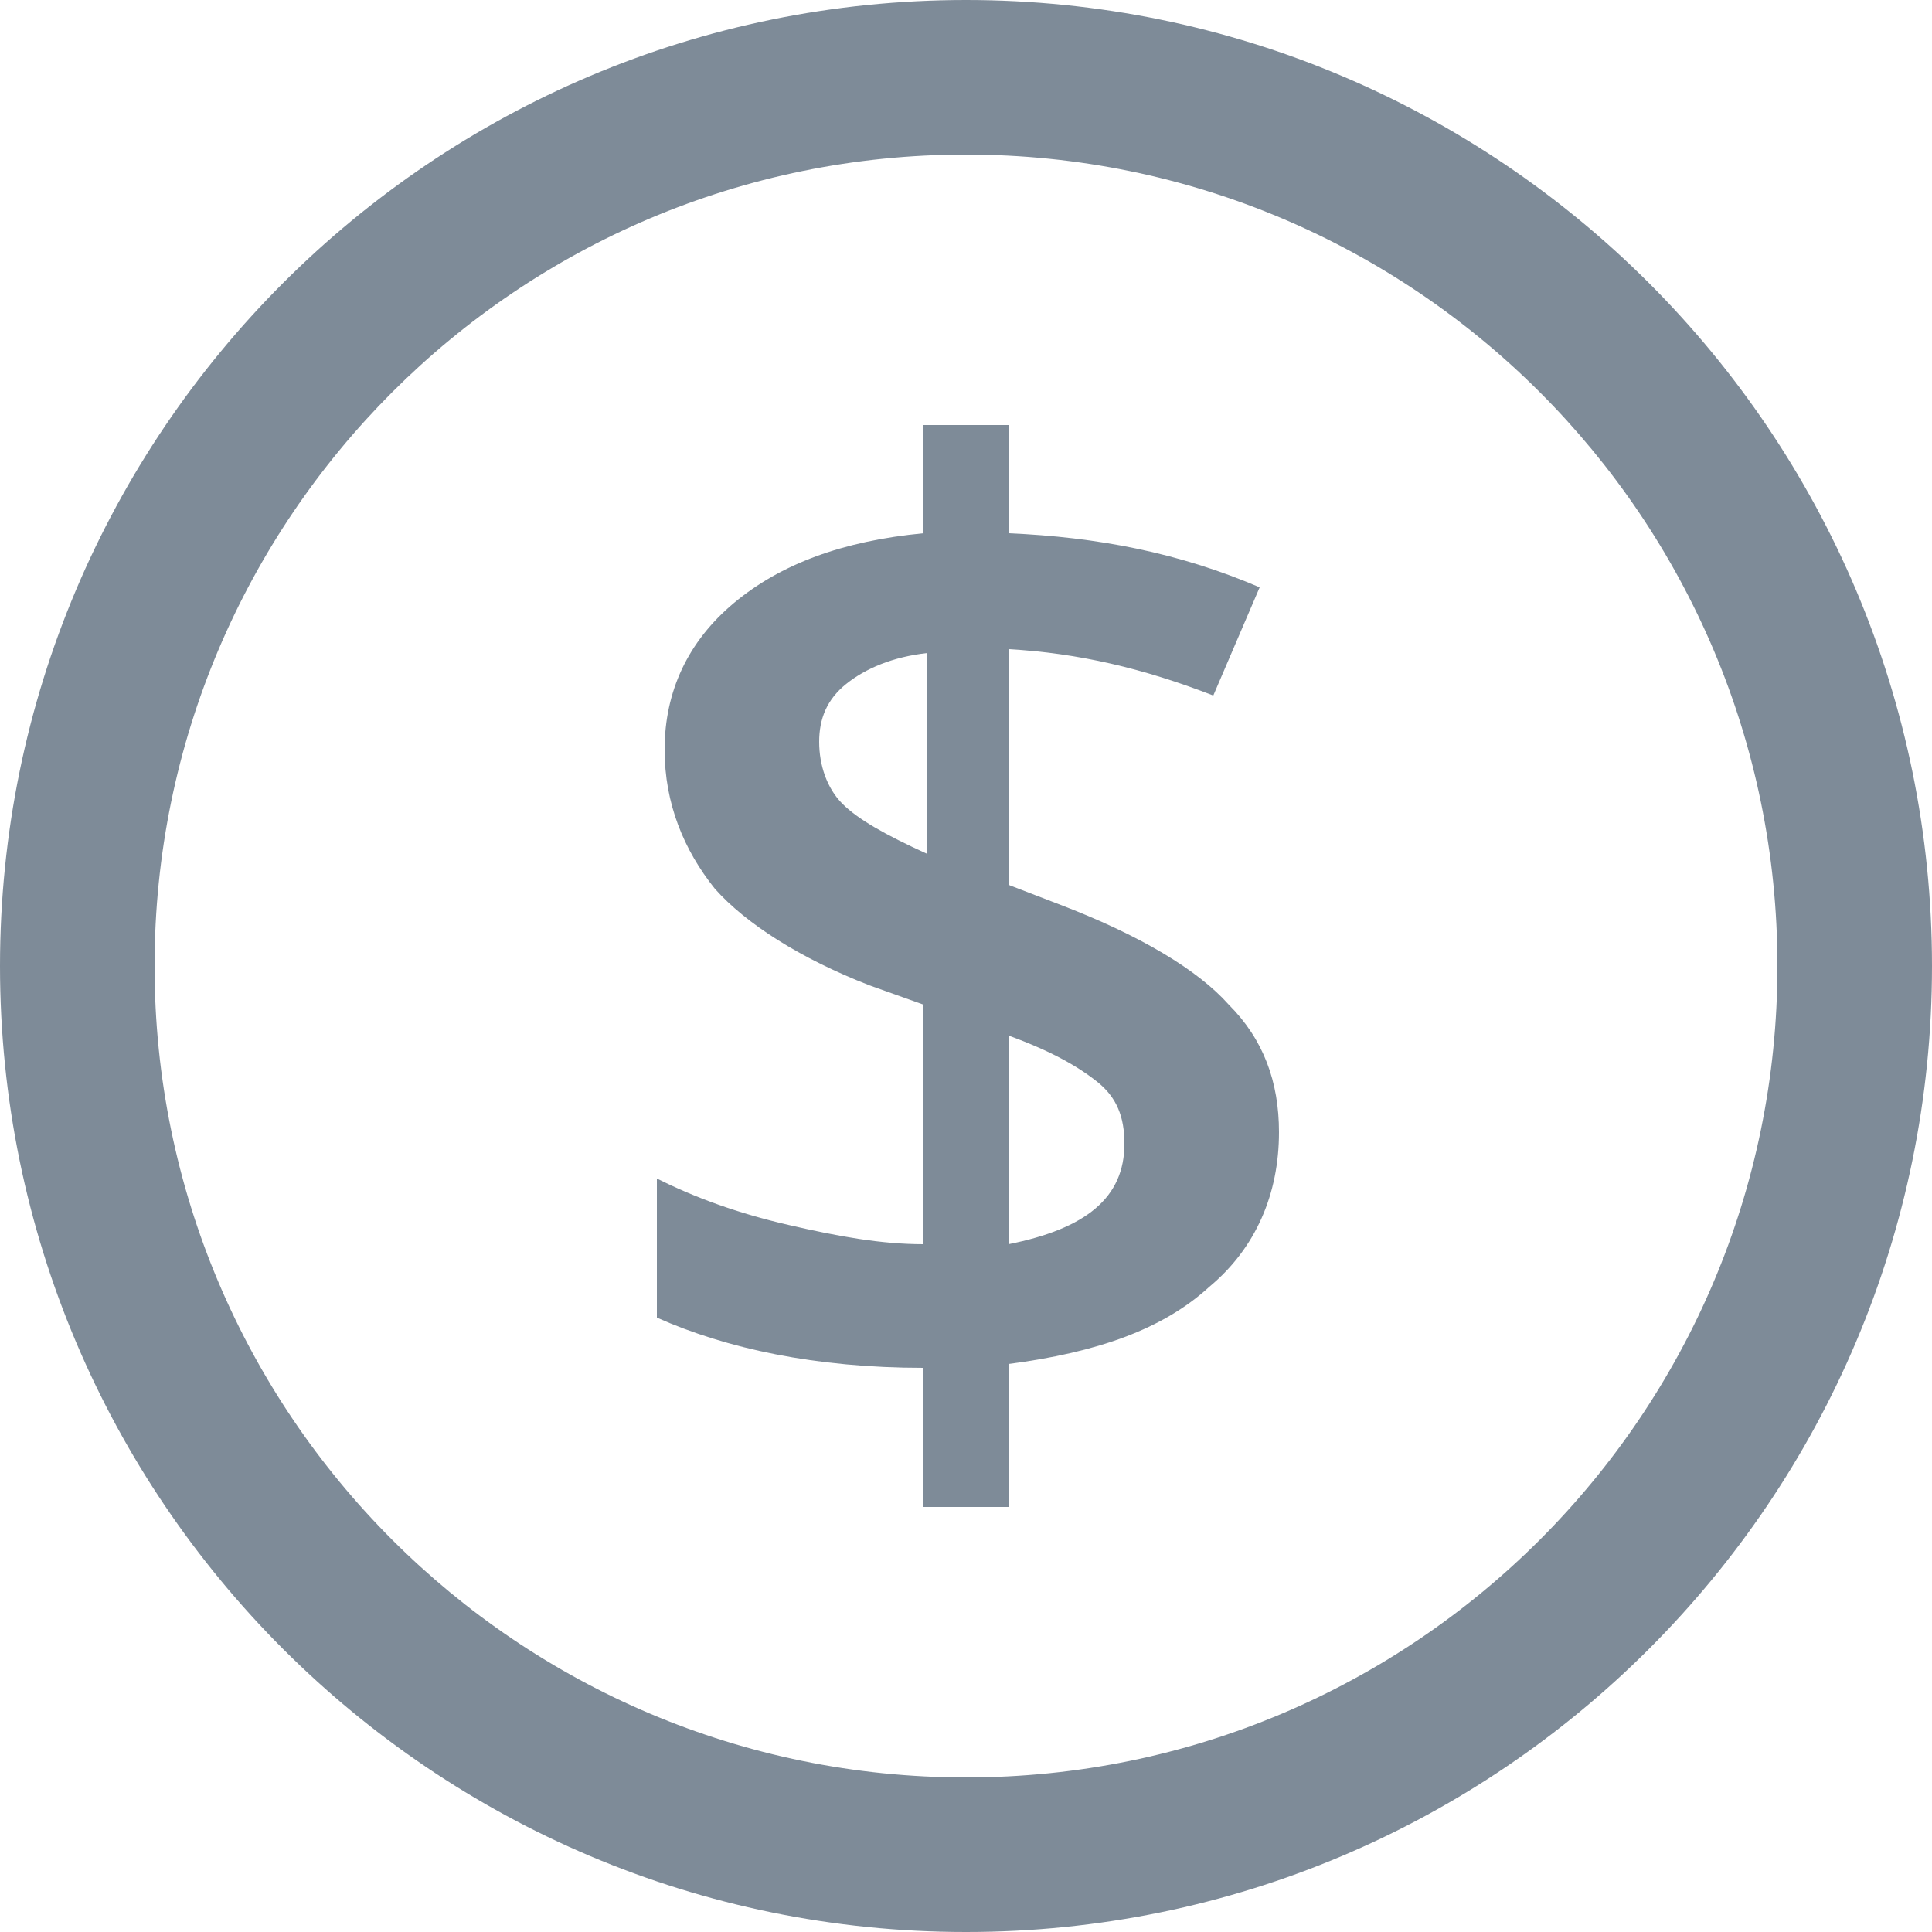 <?xml version="1.0" encoding="utf-8"?>
<!-- Generator: Adobe Illustrator 19.0.0, SVG Export Plug-In . SVG Version: 6.00 Build 0)  -->
<svg version="1.1" id="Calque_1" xmlns="http://www.w3.org/2000/svg" xmlns:xlink="http://www.w3.org/1999/xlink" x="0px" y="0px"
	 viewBox="0 0 50 50" style="enable-background:new 0 0 50 50;" xml:space="preserve">
<style type="text/css">
	.st0{fill:#7E8B98;}
</style>
<path id="XMLID_1_" class="st0" d="M25,4c11.6,0,21,9.4,21,21s-9.4,21-21,21S4,36.6,4,25S13.4,4,25,4 M25,0C11.2,0,0,11.2,0,25
	s11.2,25,25,25s25-11.2,25-25S38.8,0,25,0L25,0z"/>
<g id="XMLID_22_">
	<path id="XMLID_27_" class="st0" d="M33.1,29.3c0,1.6-0.6,3-1.8,4c-1.2,1.1-2.9,1.7-5.2,2V39h-2.2v-3.6c-2.8,0-5.1-0.5-6.9-1.3
		v-3.6c1,0.5,2.1,0.9,3.4,1.2c1.3,0.3,2.4,0.5,3.5,0.5V26l-1.4-0.5c-1.8-0.7-3.2-1.6-4-2.5c-0.8-1-1.3-2.2-1.3-3.6
		c0-1.5,0.6-2.8,1.8-3.8c1.2-1,2.8-1.6,4.9-1.8v-2.8h2.2v2.8c2.3,0.1,4.4,0.5,6.5,1.4L31.4,18c-1.8-0.7-3.5-1.1-5.3-1.2v6.1l1.3,0.5
		c2.1,0.8,3.6,1.7,4.4,2.6C32.7,26.9,33.1,28,33.1,29.3z M21.2,19.2c0,0.6,0.2,1.2,0.6,1.6c0.4,0.4,1.1,0.8,2.2,1.3v-5.2
		c-0.9,0.1-1.6,0.4-2.1,0.8C21.4,18.1,21.2,18.6,21.2,19.2z M29.1,29.6c0-0.7-0.2-1.2-0.7-1.6c-0.5-0.4-1.2-0.8-2.3-1.2v5.4
		C28.1,31.8,29.1,31,29.1,29.6z"/>
</g>
</svg>
